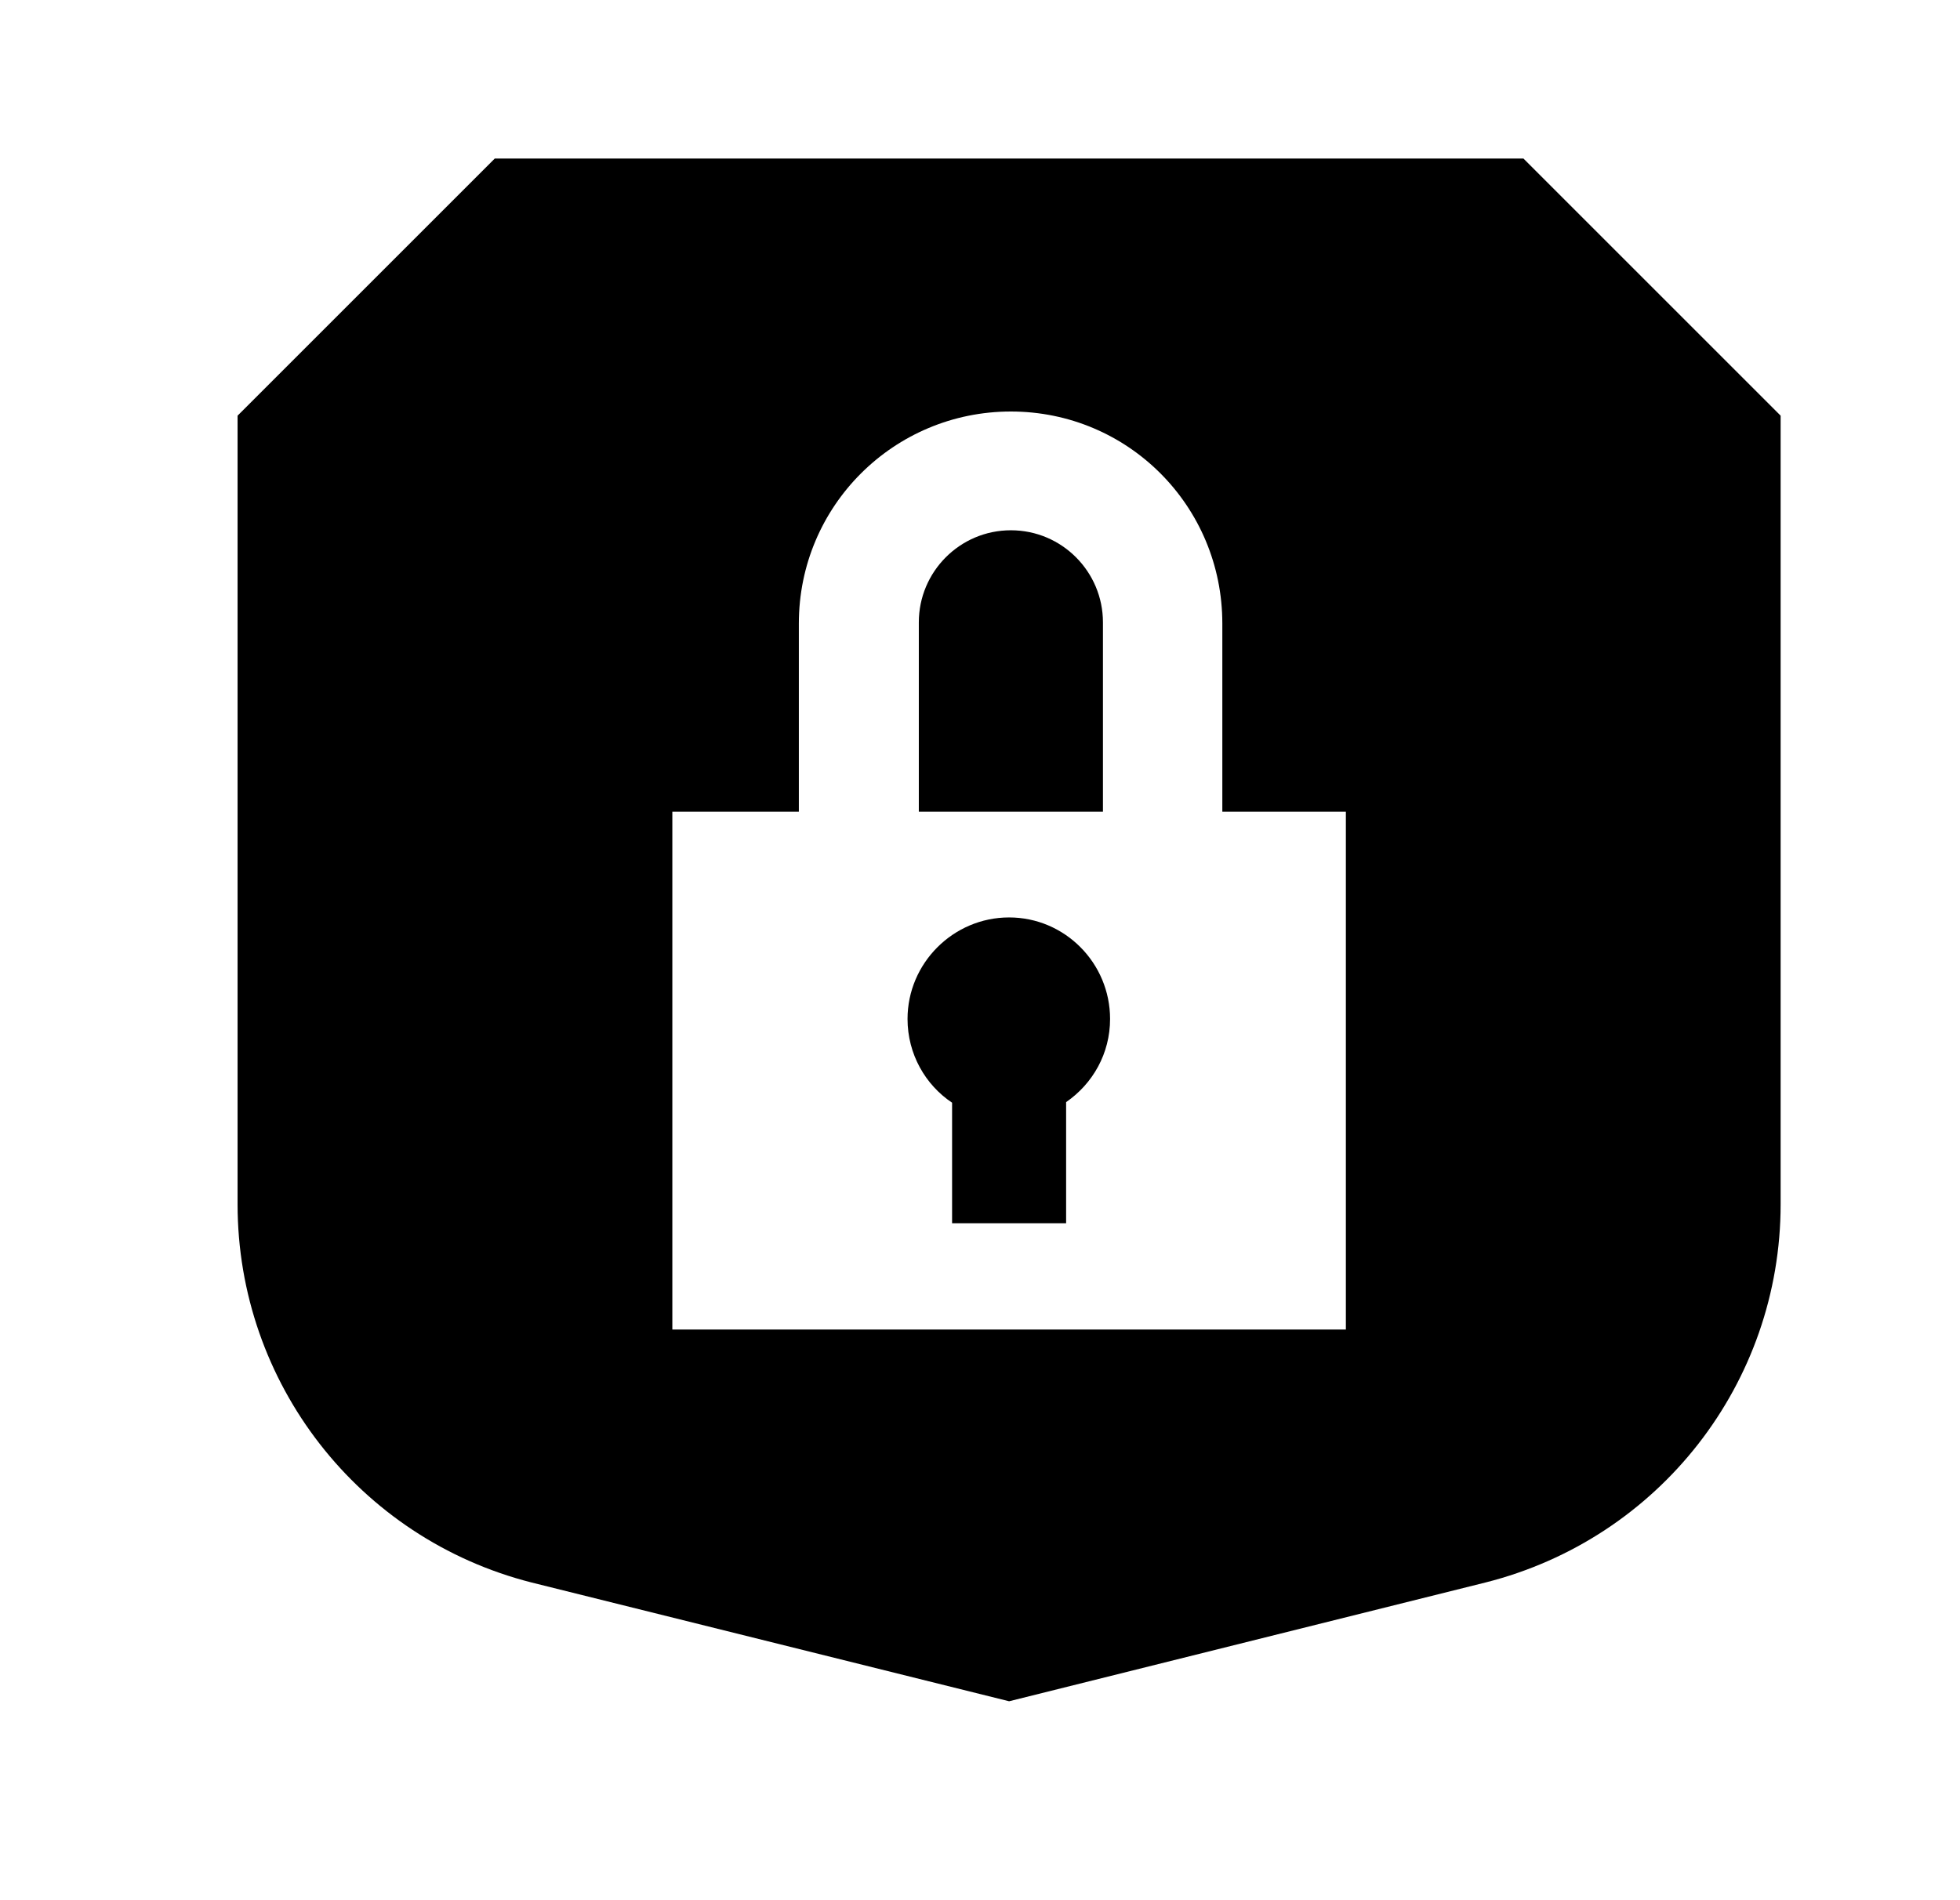<svg width="33" height="32" viewBox="0 0 33 32" fill="none" xmlns="http://www.w3.org/2000/svg">
<g clip-path="url(#clip0_125_170)">
<path d="M18.69 17.16C18.69 17.74 18.4 18.25 17.95 18.56V20.6H16.03V18.57C15.58 18.27 15.28 17.75 15.28 17.16C15.28 16.22 16.05 15.45 16.99 15.45C17.93 15.45 18.69 16.22 18.69 17.16Z" fill="black"/>
<path d="M18.57 13.67H15.47V10.48C15.47 9.63 16.16 8.93 17.02 8.93C17.88 8.93 18.57 9.63 18.57 10.48V13.67Z" fill="black"/>
<path d="M25.65 2.67H8.33L4 7V20.28C4 23.29 6.04 25.91 8.95 26.65L16.99 28.65L25.01 26.65C27.94 25.91 29.98 23.29 29.98 20.28V7L25.65 2.67ZM22.66 22.39H11.32V13.67H13.45V10.5C13.45 8.52 15.05 6.93 17.02 6.93C18.99 6.93 20.58 8.52 20.58 10.5V13.67H22.66V22.39Z" fill="black"/>
</g>
<defs>
<clipPath id="clip0_125_170">
<rect width="25.98" height="25.98" fill="white" transform="translate(4 2.67)"/>
</clipPath>
</defs>
</svg>
